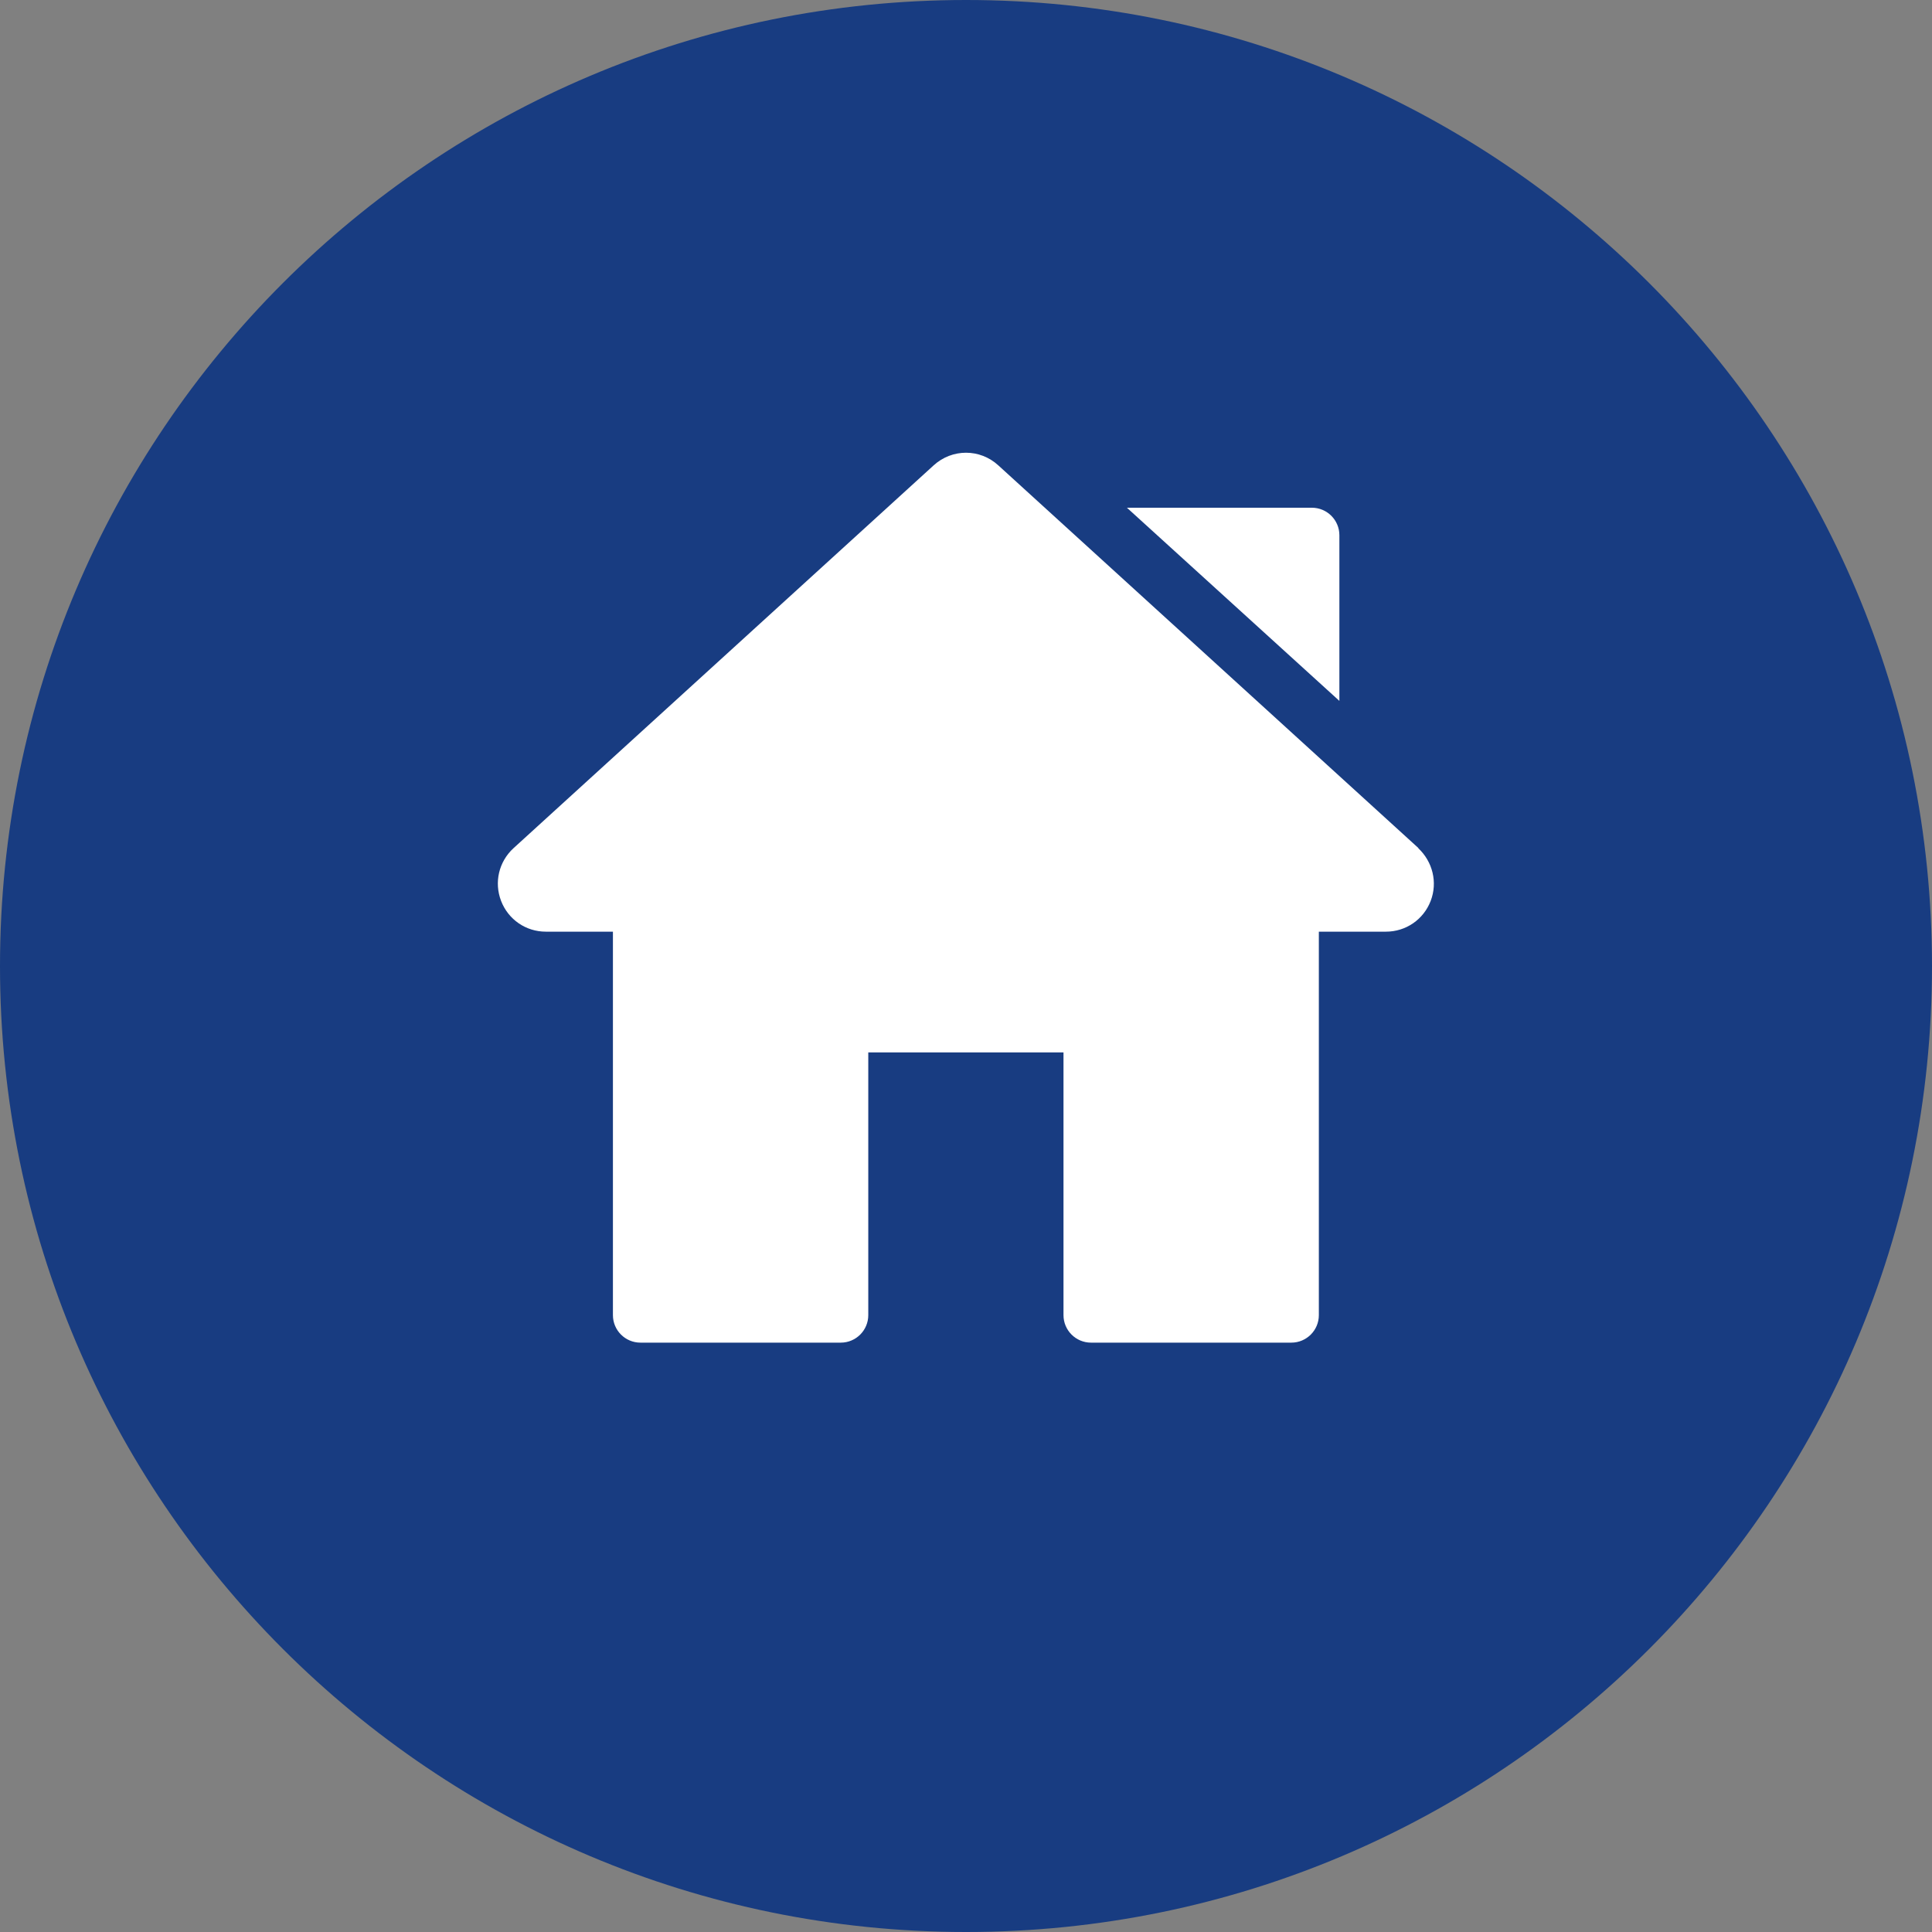 <?xml version="1.0" encoding="UTF-8" standalone="no"?>
<!-- Created with Inkscape (http://www.inkscape.org/) -->

<svg
   width="64"
   height="64"
   viewBox="0 0 16.933 16.933"
   version="1.1"
   id="svg1"
   xmlns="http://www.w3.org/2000/svg"
   xmlns:svg="http://www.w3.org/2000/svg">
  <rect x="0" y="0" width="16.933" height="16.933" fill="#808080" stroke="none"/>
  <defs
     id="defs1" />
  <g
     id="layer1"
     transform="translate(-102.658,-146.315)">
    <path
       id="path2"
       d="m 111.125,146.315 c 4.676,0 8.466,3.791 8.466,8.467 0,4.676 -3.791,8.466 -8.466,8.466 -4.676,0 -8.467,-3.791 -8.467,-8.466 0,-4.676 3.791,-8.467 8.467,-8.467"
       style="fill:#183c81;fill-opacity:1;fill-rule:evenodd;stroke:none;stroke-width:1.313" />
    <path
       id="path3"
       d="m 115.09,153.748 -3.682,-3.354 c -0.161,-0.148 -0.405,-0.148 -0.567,-4.3e-4 l -3.682,3.355 c -0.129,0.118 -0.172,0.3 -0.109,0.463 0.063,0.163 0.217,0.269 0.392,0.269 h 0.588 v 3.361 c 0,0.133 0.108,0.241 0.241,0.241 h 1.756 c 0.133,0 0.241,-0.108 0.241,-0.241 v -2.303 h 1.711 v 2.303 c 0,0.133 0.108,0.241 0.241,0.241 h 1.756 c 0.133,0 0.241,-0.108 0.241,-0.241 v -3.361 h 0.588 c 0.175,0 0.329,-0.106 0.392,-0.269 0.063,-0.164 0.017,-0.345 -0.109,-0.463"
       style="fill:#ffffff;fill-opacity:1;fill-rule:evenodd;stroke:none;stroke-width:1.313" />
    <path
       id="path4"
       d="m 114.397,152.458 v -1.452 c 0,-0.133 -0.108,-0.241 -0.241,-0.241 h -1.621 z"
       style="fill:#ffffff;fill-opacity:1;fill-rule:evenodd;stroke:none;stroke-width:1.313" />
  </g>
</svg>
